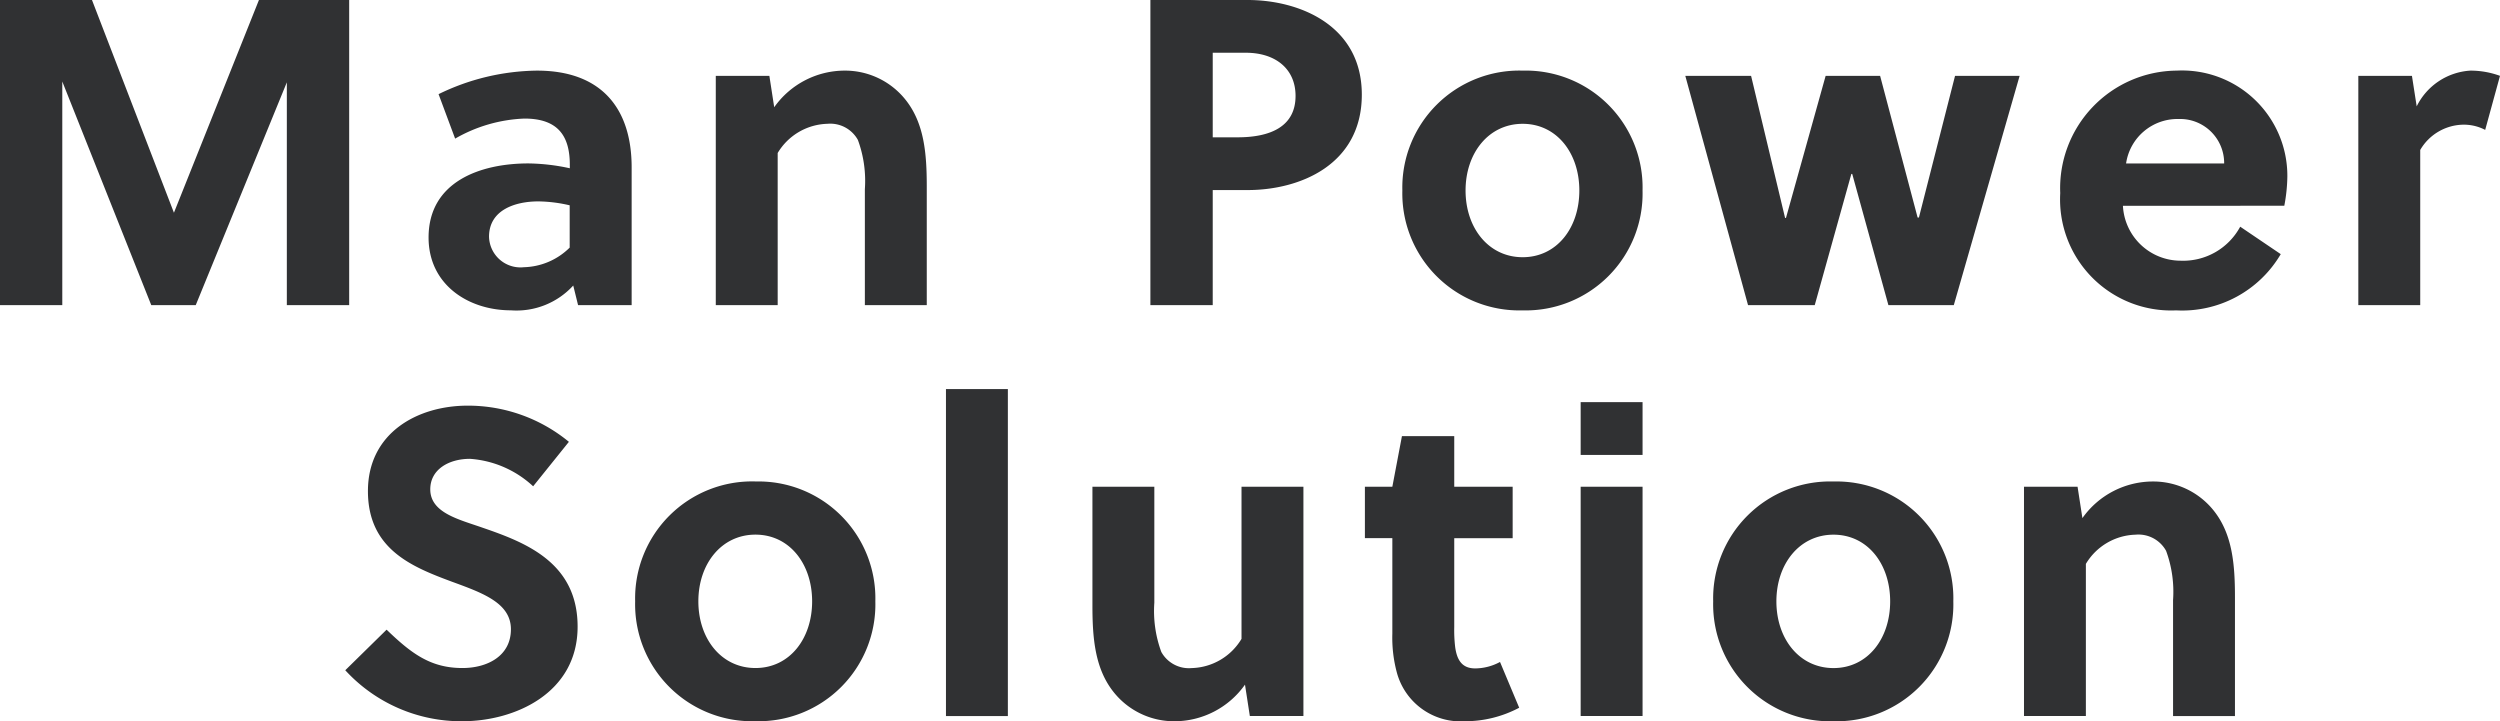 <svg xmlns="http://www.w3.org/2000/svg" width="154.845" height="44.673" viewBox="0 0 154.845 44.673">
  <path id="service_list_title_manpower" d="M-62.519-13.8V0h3.861V-18.9h-5.589L-69.512-5.724-74.588-18.9h-5.7V0h3.861V-13.851L-70.916,0h2.754ZM-41.162,0V-8.532c0-3.7-1.917-5.994-5.859-5.994a14.2,14.2,0,0,0-6.1,1.458l1.026,2.754A9.279,9.279,0,0,1-47.8-11.556c2.079,0,2.808,1.08,2.808,2.862v.216a12.692,12.692,0,0,0-2.565-.3c-2.943,0-6.183,1.107-6.183,4.59,0,2.916,2.457,4.509,5.1,4.509A4.759,4.759,0,0,0-44.78-1.215l.3,1.215ZM-45-3.564a4.177,4.177,0,0,1-2.835,1.215,1.948,1.948,0,0,1-2.16-1.89c0-1.674,1.647-2.187,3.051-2.187A8.881,8.881,0,0,1-45-6.183ZM-35.951-14.2V0h3.834V-9.423a3.706,3.706,0,0,1,3.078-1.809,1.954,1.954,0,0,1,1.89,1,7.342,7.342,0,0,1,.432,3.051V0h3.834V-7.371c0-2.025-.162-3.861-1.269-5.292a4.785,4.785,0,0,0-3.78-1.863,5.353,5.353,0,0,0-4.4,2.268l-.3-1.944Zm26.919-4.7V0h3.861V-7.128h2.16c3.24,0,7.074-1.566,7.074-5.913C4.063-17.334.2-18.9-3.011-18.9Zm3.861,3.267h2.052c1.836,0,3.078,1,3.078,2.673,0,1.89-1.539,2.565-3.591,2.565H-5.171Zm19.2,1.107A7.245,7.245,0,0,0,6.574-7.1,7.245,7.245,0,0,0,14.026.324,7.239,7.239,0,0,0,21.451-7.1,7.239,7.239,0,0,0,14.026-14.526ZM17.536-7.1c0,2.322-1.4,4.131-3.51,4.131S10.489-4.779,10.489-7.1s1.431-4.131,3.537-4.131S17.536-9.423,17.536-7.1Zm18.63-7.1H32.791L30.334-5.4H30.28l-2.106-8.8H24.1L27.985,0h4.131l2.268-8.127h.054L36.679,0h4.05l4.077-14.2h-4L38.569-5.427h-.081ZM61.2-6.156a10.286,10.286,0,0,0,.189-1.809,6.525,6.525,0,0,0-6.858-6.561,7.282,7.282,0,0,0-7.209,7.587A6.881,6.881,0,0,0,54.5.324a7.082,7.082,0,0,0,6.48-3.483l-2.511-1.7a4.015,4.015,0,0,1-3.7,2.106,3.581,3.581,0,0,1-3.564-3.4Zm-9.8-2.619a3.217,3.217,0,0,1,3.24-2.754,2.731,2.731,0,0,1,2.835,2.754ZM69.106-14.2H65.785V0h3.834V-9.612a3.143,3.143,0,0,1,2.673-1.566,2.849,2.849,0,0,1,1.35.324l.918-3.348a5.313,5.313,0,0,0-1.836-.324A3.974,3.974,0,0,0,69.4-12.312ZM-47.263,11.22l2.214-2.754a9.835,9.835,0,0,0-6.264-2.241c-3.132,0-6.183,1.7-6.183,5.292,0,3.618,2.754,4.7,5.211,5.616,1.917.7,3.645,1.323,3.645,2.943,0,1.674-1.485,2.4-3,2.4-1.971,0-3.159-.891-4.7-2.376L-58.9,22.614a9.751,9.751,0,0,0,7.236,3.159c3.294,0,7.155-1.755,7.155-5.859,0-3.969-3.213-5.211-5.886-6.129-1.458-.513-3.24-.918-3.24-2.376,0-1.242,1.161-1.89,2.457-1.89A6.39,6.39,0,0,1-47.263,11.22Zm13.77-.3a7.245,7.245,0,0,0-7.452,7.425,7.245,7.245,0,0,0,7.452,7.425,7.239,7.239,0,0,0,7.425-7.425A7.239,7.239,0,0,0-33.493,10.923Zm3.51,7.425c0,2.322-1.4,4.131-3.51,4.131s-3.537-1.809-3.537-4.131,1.431-4.131,3.537-4.131S-29.983,16.026-29.983,18.348ZM-17.86,5.2h-3.834v20.25h3.834ZM.446,25.449v-14.2H-3.388V20.67a3.706,3.706,0,0,1-3.078,1.809,1.954,1.954,0,0,1-1.89-1,7.342,7.342,0,0,1-.432-3.051V11.247h-3.834v7.371c0,2.025.162,3.861,1.269,5.292a4.785,4.785,0,0,0,3.78,1.863,5.353,5.353,0,0,0,4.4-2.268l.3,1.944Zm12.96-11.016V11.247H9.788V8.115H6.548l-.594,3.132h-1.7v3.186h1.7v5.913a8.326,8.326,0,0,0,.27,2.376,4.089,4.089,0,0,0,4.212,3.051,7.182,7.182,0,0,0,3.375-.837L12.623,22.1a3.264,3.264,0,0,1-1.539.4c-.81,0-1.134-.513-1.242-1.35a8.949,8.949,0,0,1-.054-1.215V14.433Zm8.046,11.016v-14.2H17.618v14.2Zm0-16.173V6.009H17.618V9.276Zm11.826,1.647a7.245,7.245,0,0,0-7.452,7.425,7.245,7.245,0,0,0,7.452,7.425A7.239,7.239,0,0,0,40.7,18.348,7.239,7.239,0,0,0,33.278,10.923Zm3.51,7.425c0,2.322-1.4,4.131-3.51,4.131s-3.537-1.809-3.537-4.131,1.431-4.131,3.537-4.131S36.788,16.026,36.788,18.348Zm8.289-7.1v14.2H48.91V16.026a3.706,3.706,0,0,1,3.078-1.809,1.954,1.954,0,0,1,1.89,1,7.342,7.342,0,0,1,.432,3.051v7.182h3.834V18.078c0-2.025-.162-3.861-1.269-5.292a4.785,4.785,0,0,0-3.78-1.863,5.353,5.353,0,0,0-4.4,2.268l-.3-1.944Z" transform="translate(80.285 18.9)" fill="#303133"/>
</svg>
